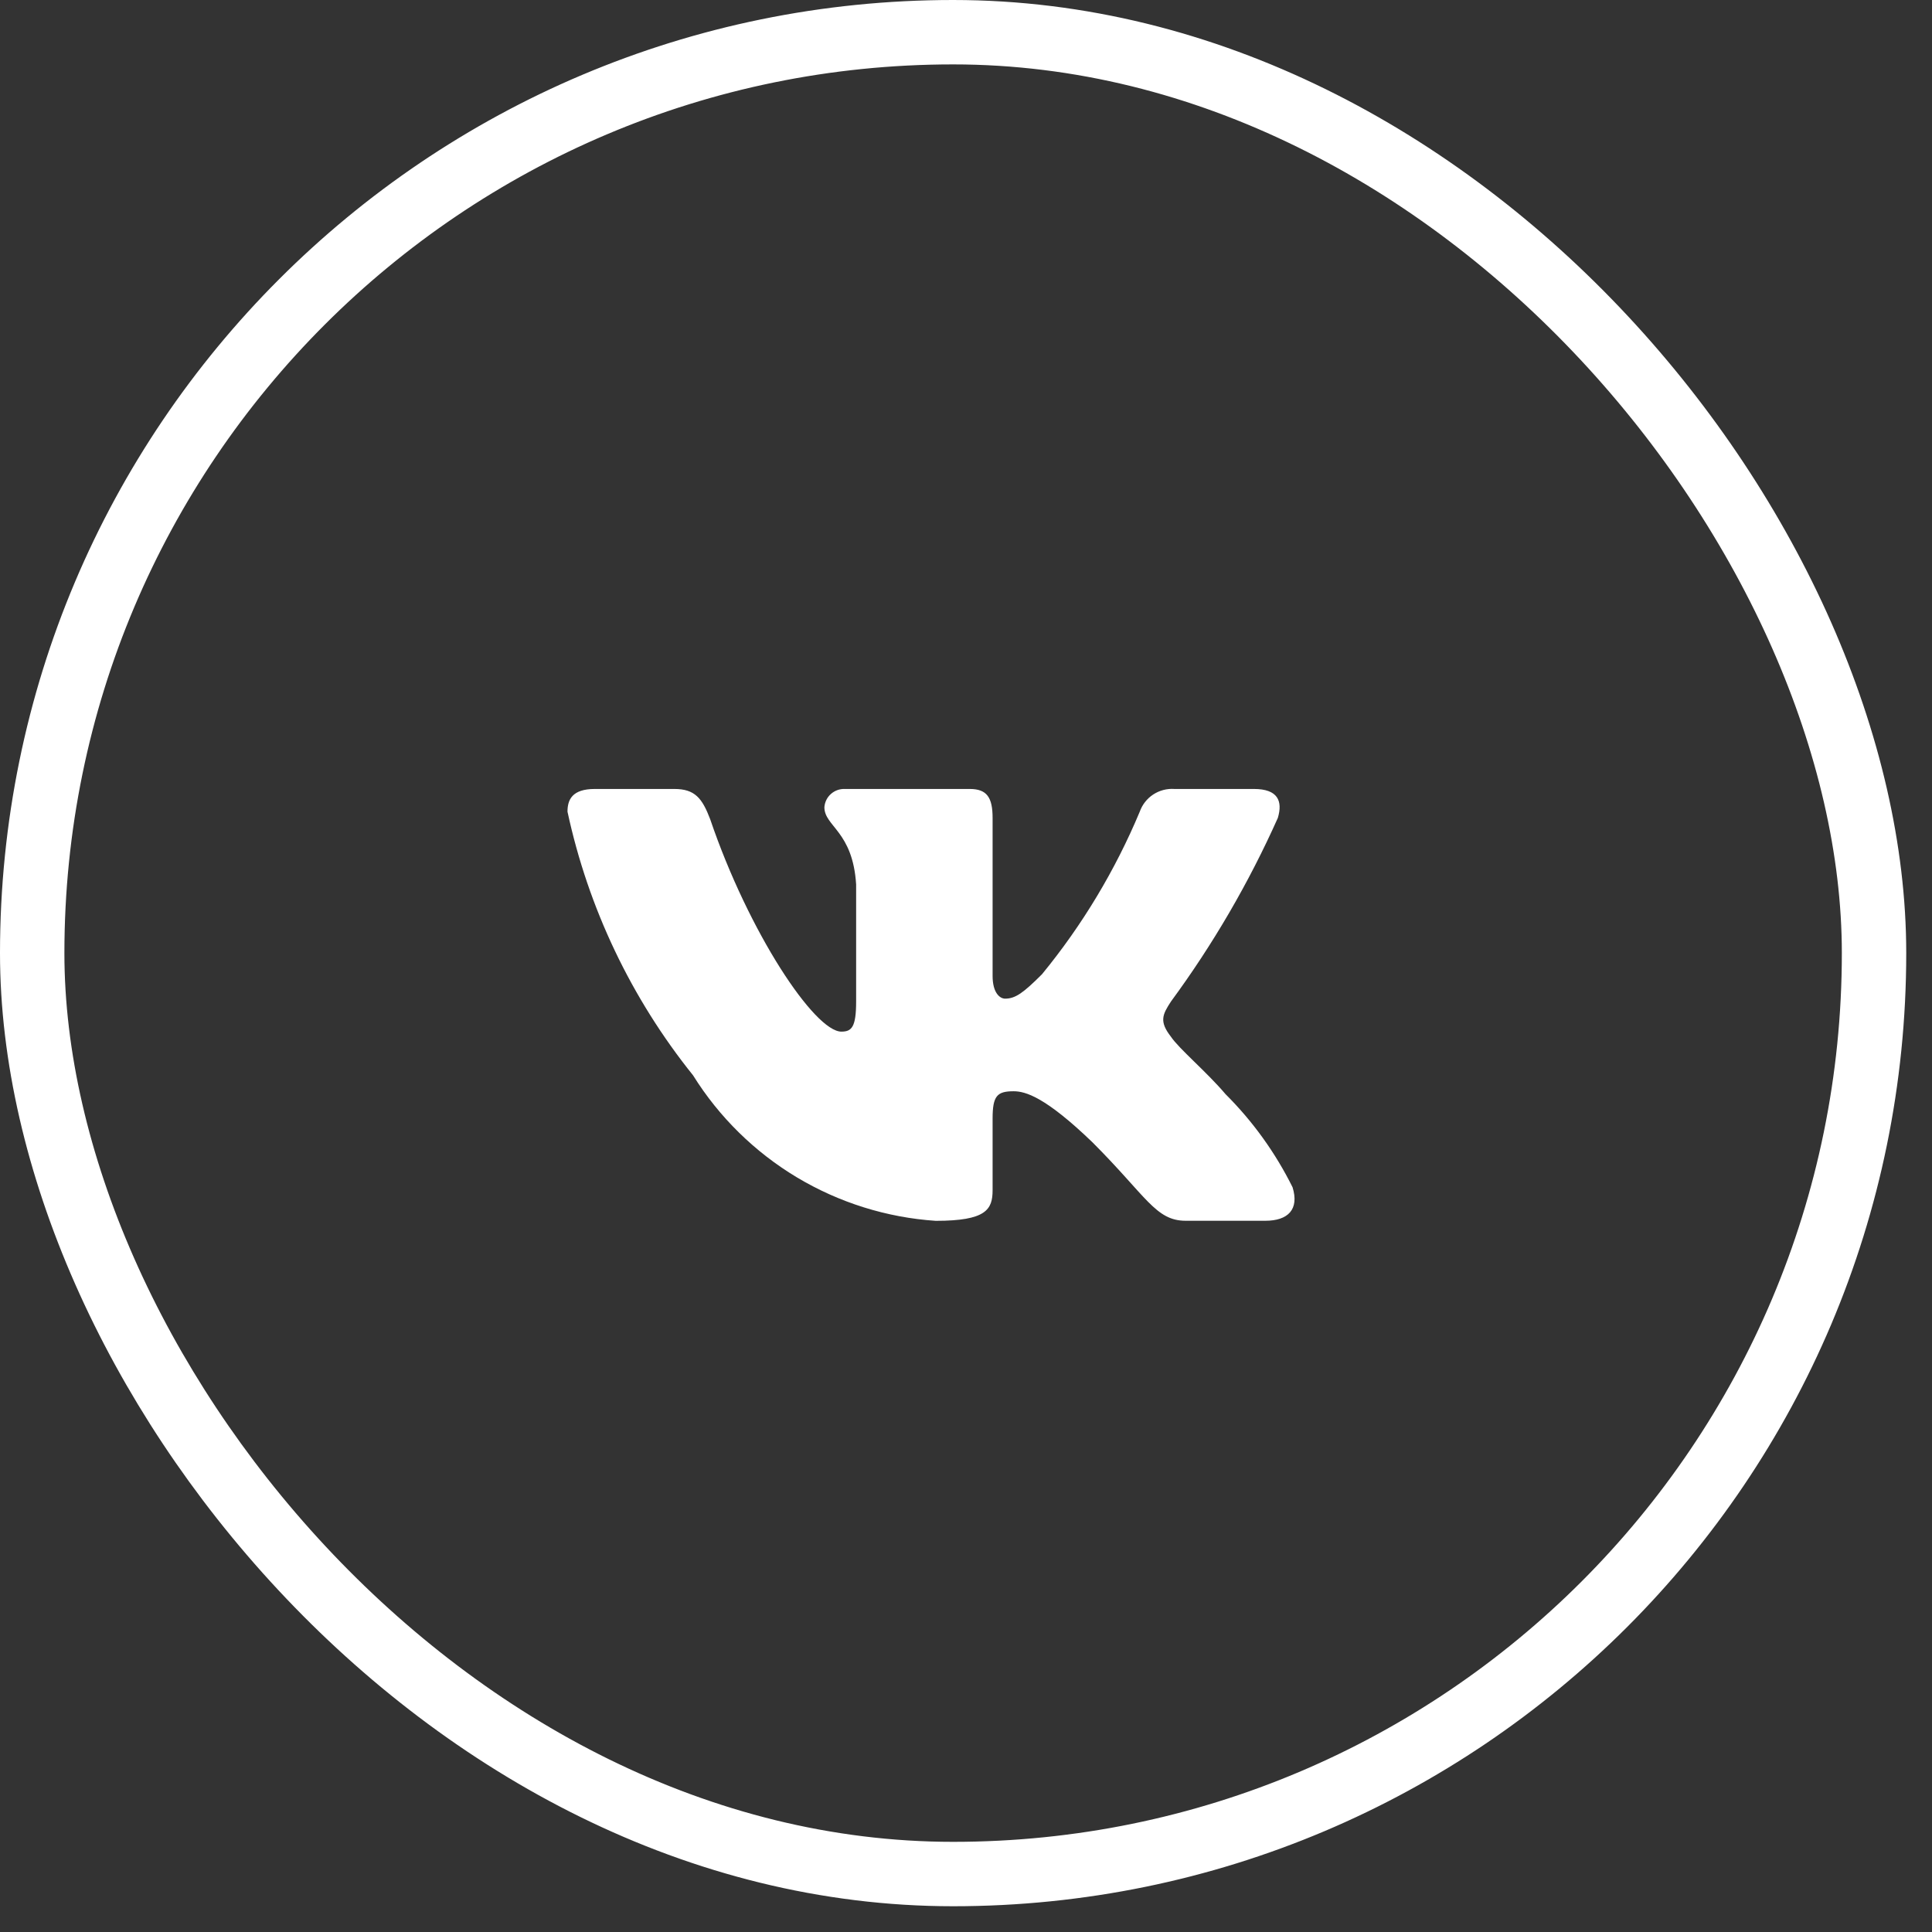 <?xml version="1.0" encoding="UTF-8"?> <svg xmlns="http://www.w3.org/2000/svg" width="30" height="30" viewBox="0 0 30 30" fill="none"><rect x="0" y="0" width="30" height="30" fill="#333333" stroke="none"/><rect x="0.5" y="0.5" width="28.6" height="28.6" rx="14.3" stroke="white"></rect><path d="M19.648 18.956H18.412C17.944 18.956 17.804 18.578 16.965 17.739C16.233 17.034 15.924 16.945 15.739 16.945C15.483 16.945 15.413 17.016 15.413 17.369V18.48C15.413 18.781 15.315 18.957 14.53 18.957C13.768 18.906 13.029 18.674 12.374 18.282C11.719 17.889 11.166 17.346 10.762 16.698C9.803 15.504 9.135 14.102 8.812 12.604C8.812 12.419 8.883 12.251 9.236 12.251H10.471C10.789 12.251 10.903 12.393 11.027 12.719C11.627 14.484 12.65 16.019 13.065 16.019C13.225 16.019 13.294 15.949 13.294 15.551V13.734C13.242 12.904 12.801 12.834 12.801 12.534C12.807 12.455 12.843 12.381 12.902 12.329C12.961 12.276 13.039 12.248 13.118 12.251H15.059C15.325 12.251 15.413 12.383 15.413 12.701V15.154C15.413 15.419 15.527 15.507 15.607 15.507C15.766 15.507 15.889 15.419 16.18 15.128C16.806 14.365 17.317 13.514 17.698 12.604C17.737 12.494 17.81 12.401 17.907 12.337C18.005 12.273 18.12 12.243 18.236 12.251H19.471C19.842 12.251 19.921 12.437 19.842 12.701C19.392 13.708 18.836 14.663 18.183 15.551C18.05 15.755 17.997 15.861 18.183 16.099C18.306 16.284 18.739 16.646 19.03 16.99C19.454 17.412 19.805 17.901 20.071 18.436C20.177 18.78 20 18.956 19.648 18.956Z" fill="white"></path></svg> 